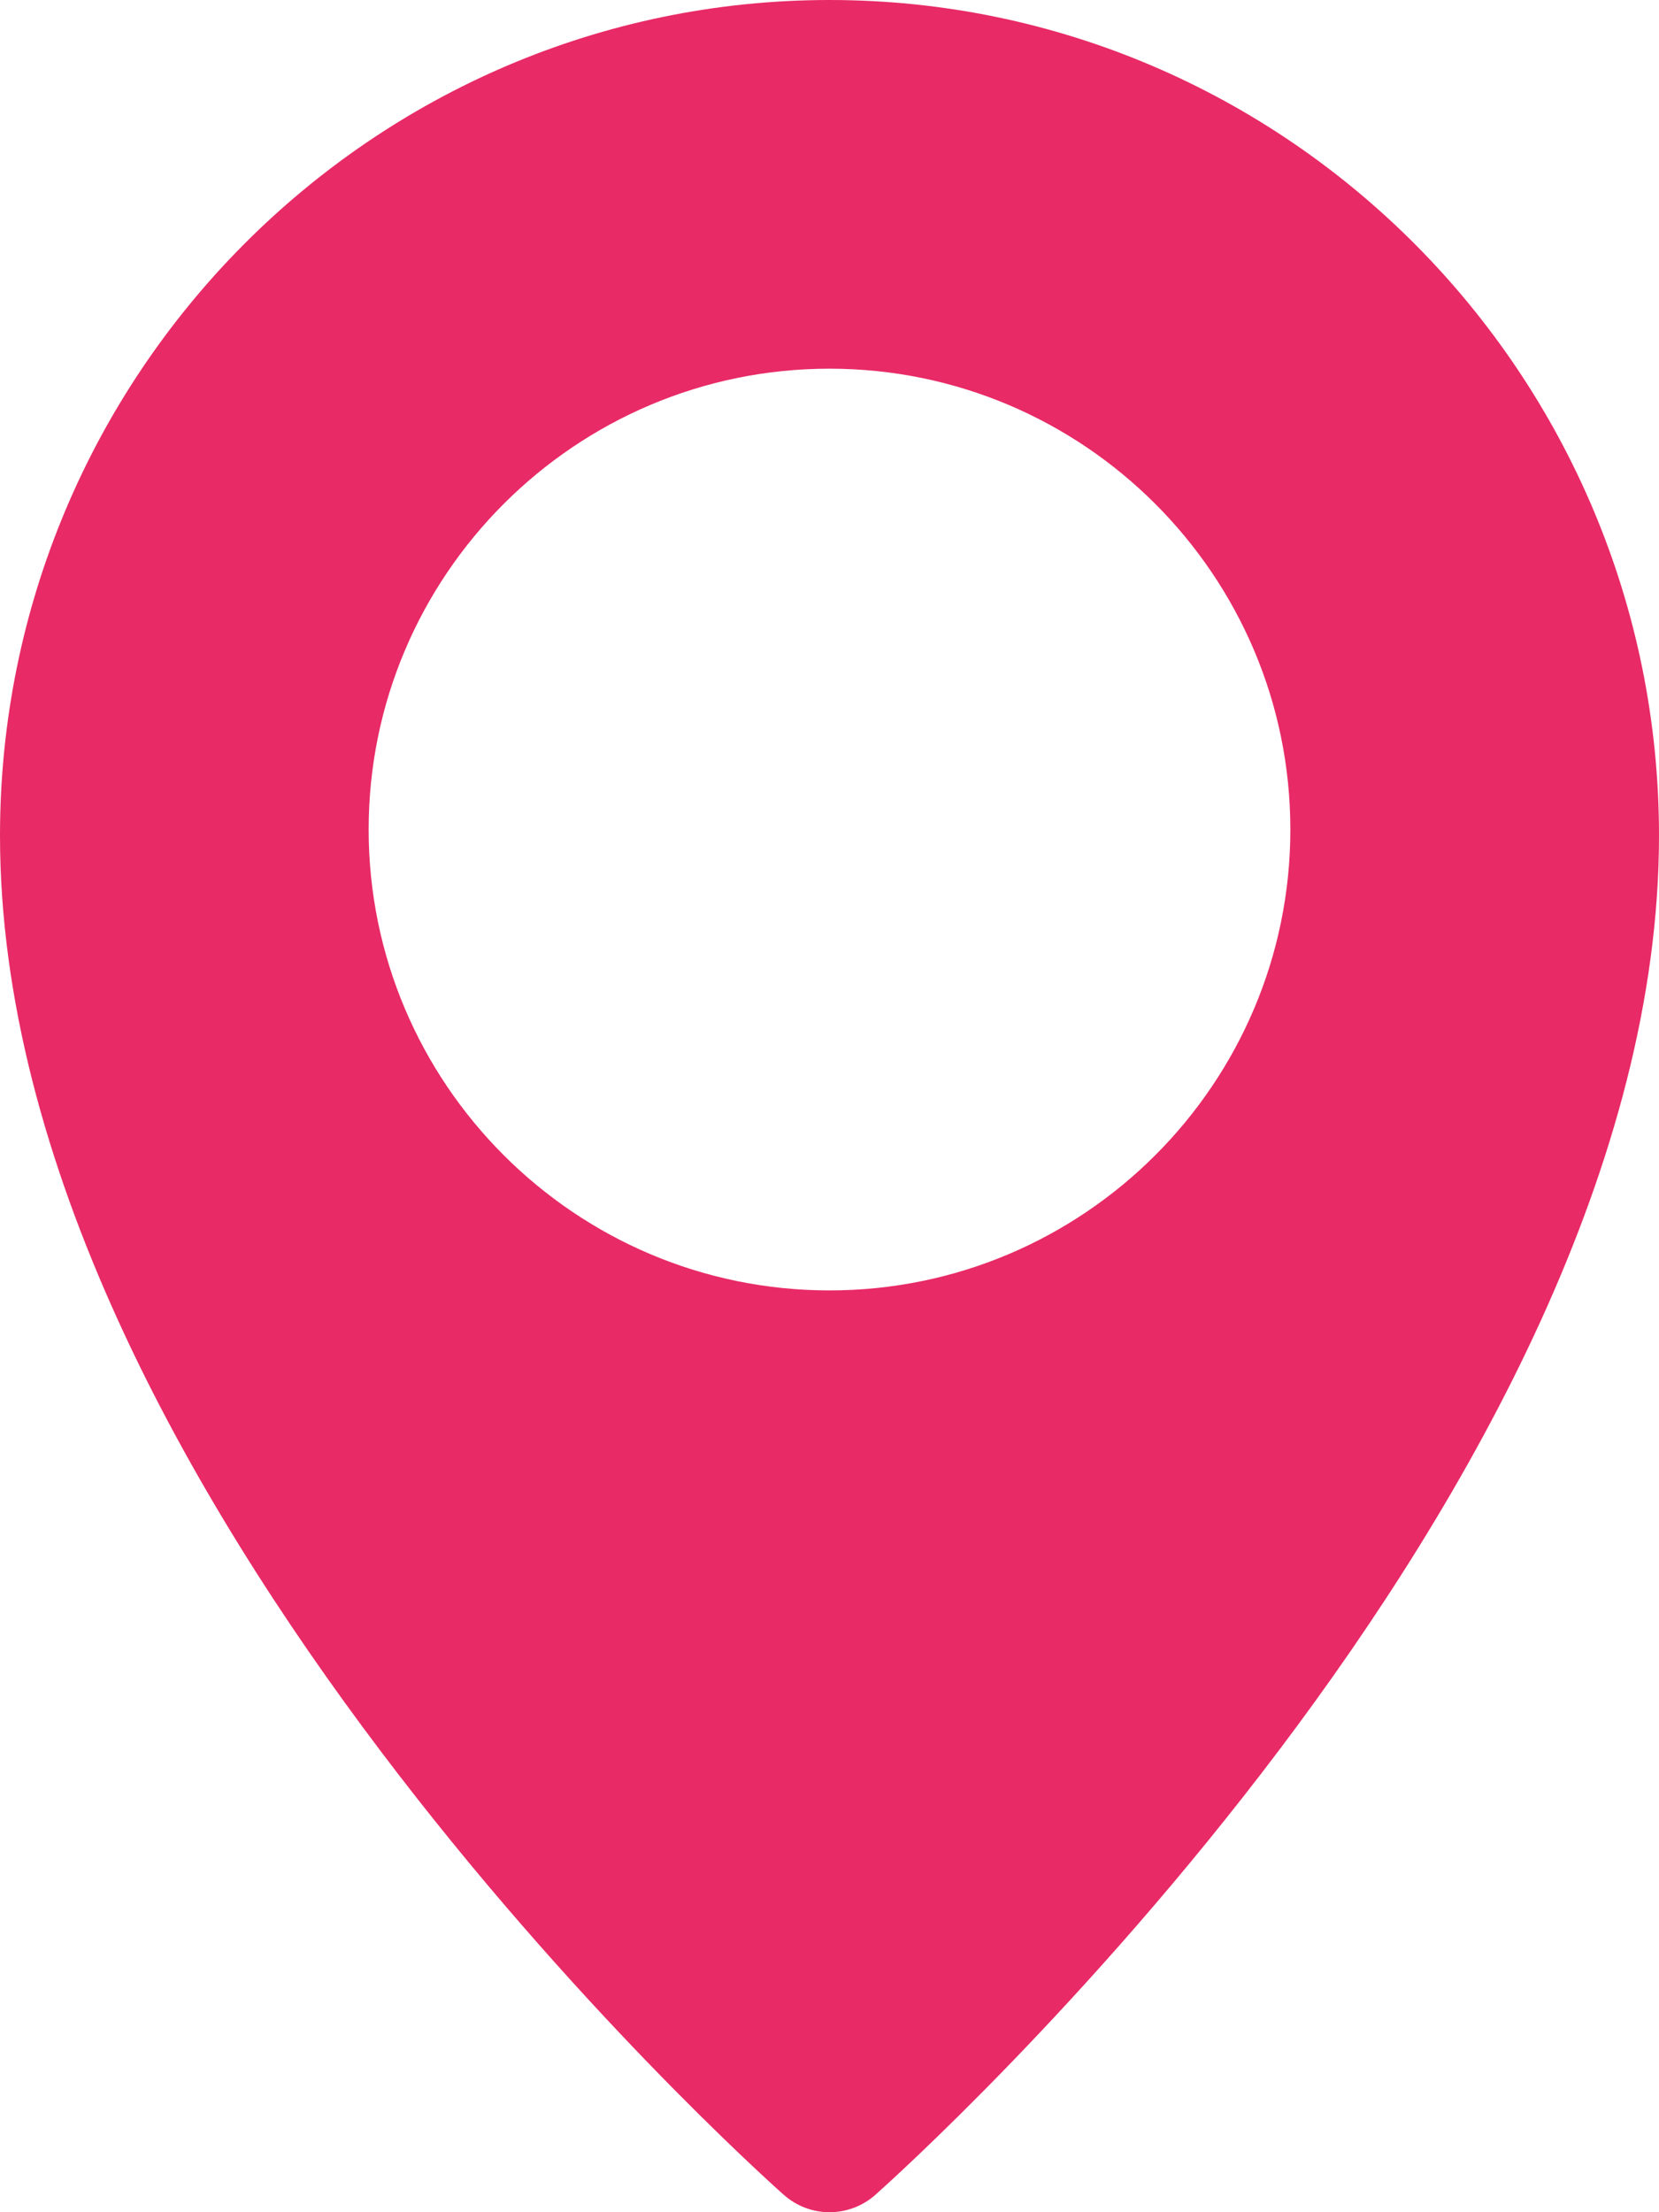 <?xml version="1.0" encoding="UTF-8"?> <svg xmlns="http://www.w3.org/2000/svg" width="24" height="32" viewBox="0 0 24 32" fill="none"><path d="M12 0C5.384 0 0 5.421 0 12.086C0 21.556 10.872 31.335 11.335 31.745C11.518 31.909 11.754 32 12 32C12.245 32 12.482 31.91 12.665 31.747C13.128 31.335 24 21.556 24 12.086C24 5.421 18.616 0 12 0ZM12 18.666C8.324 18.666 5.333 15.675 5.333 11.999C5.333 8.324 8.324 5.333 12 5.333C15.676 5.333 18.667 8.324 18.667 11.999C18.667 15.675 15.676 18.666 12 18.666Z" fill="#E82A66"></path></svg> 